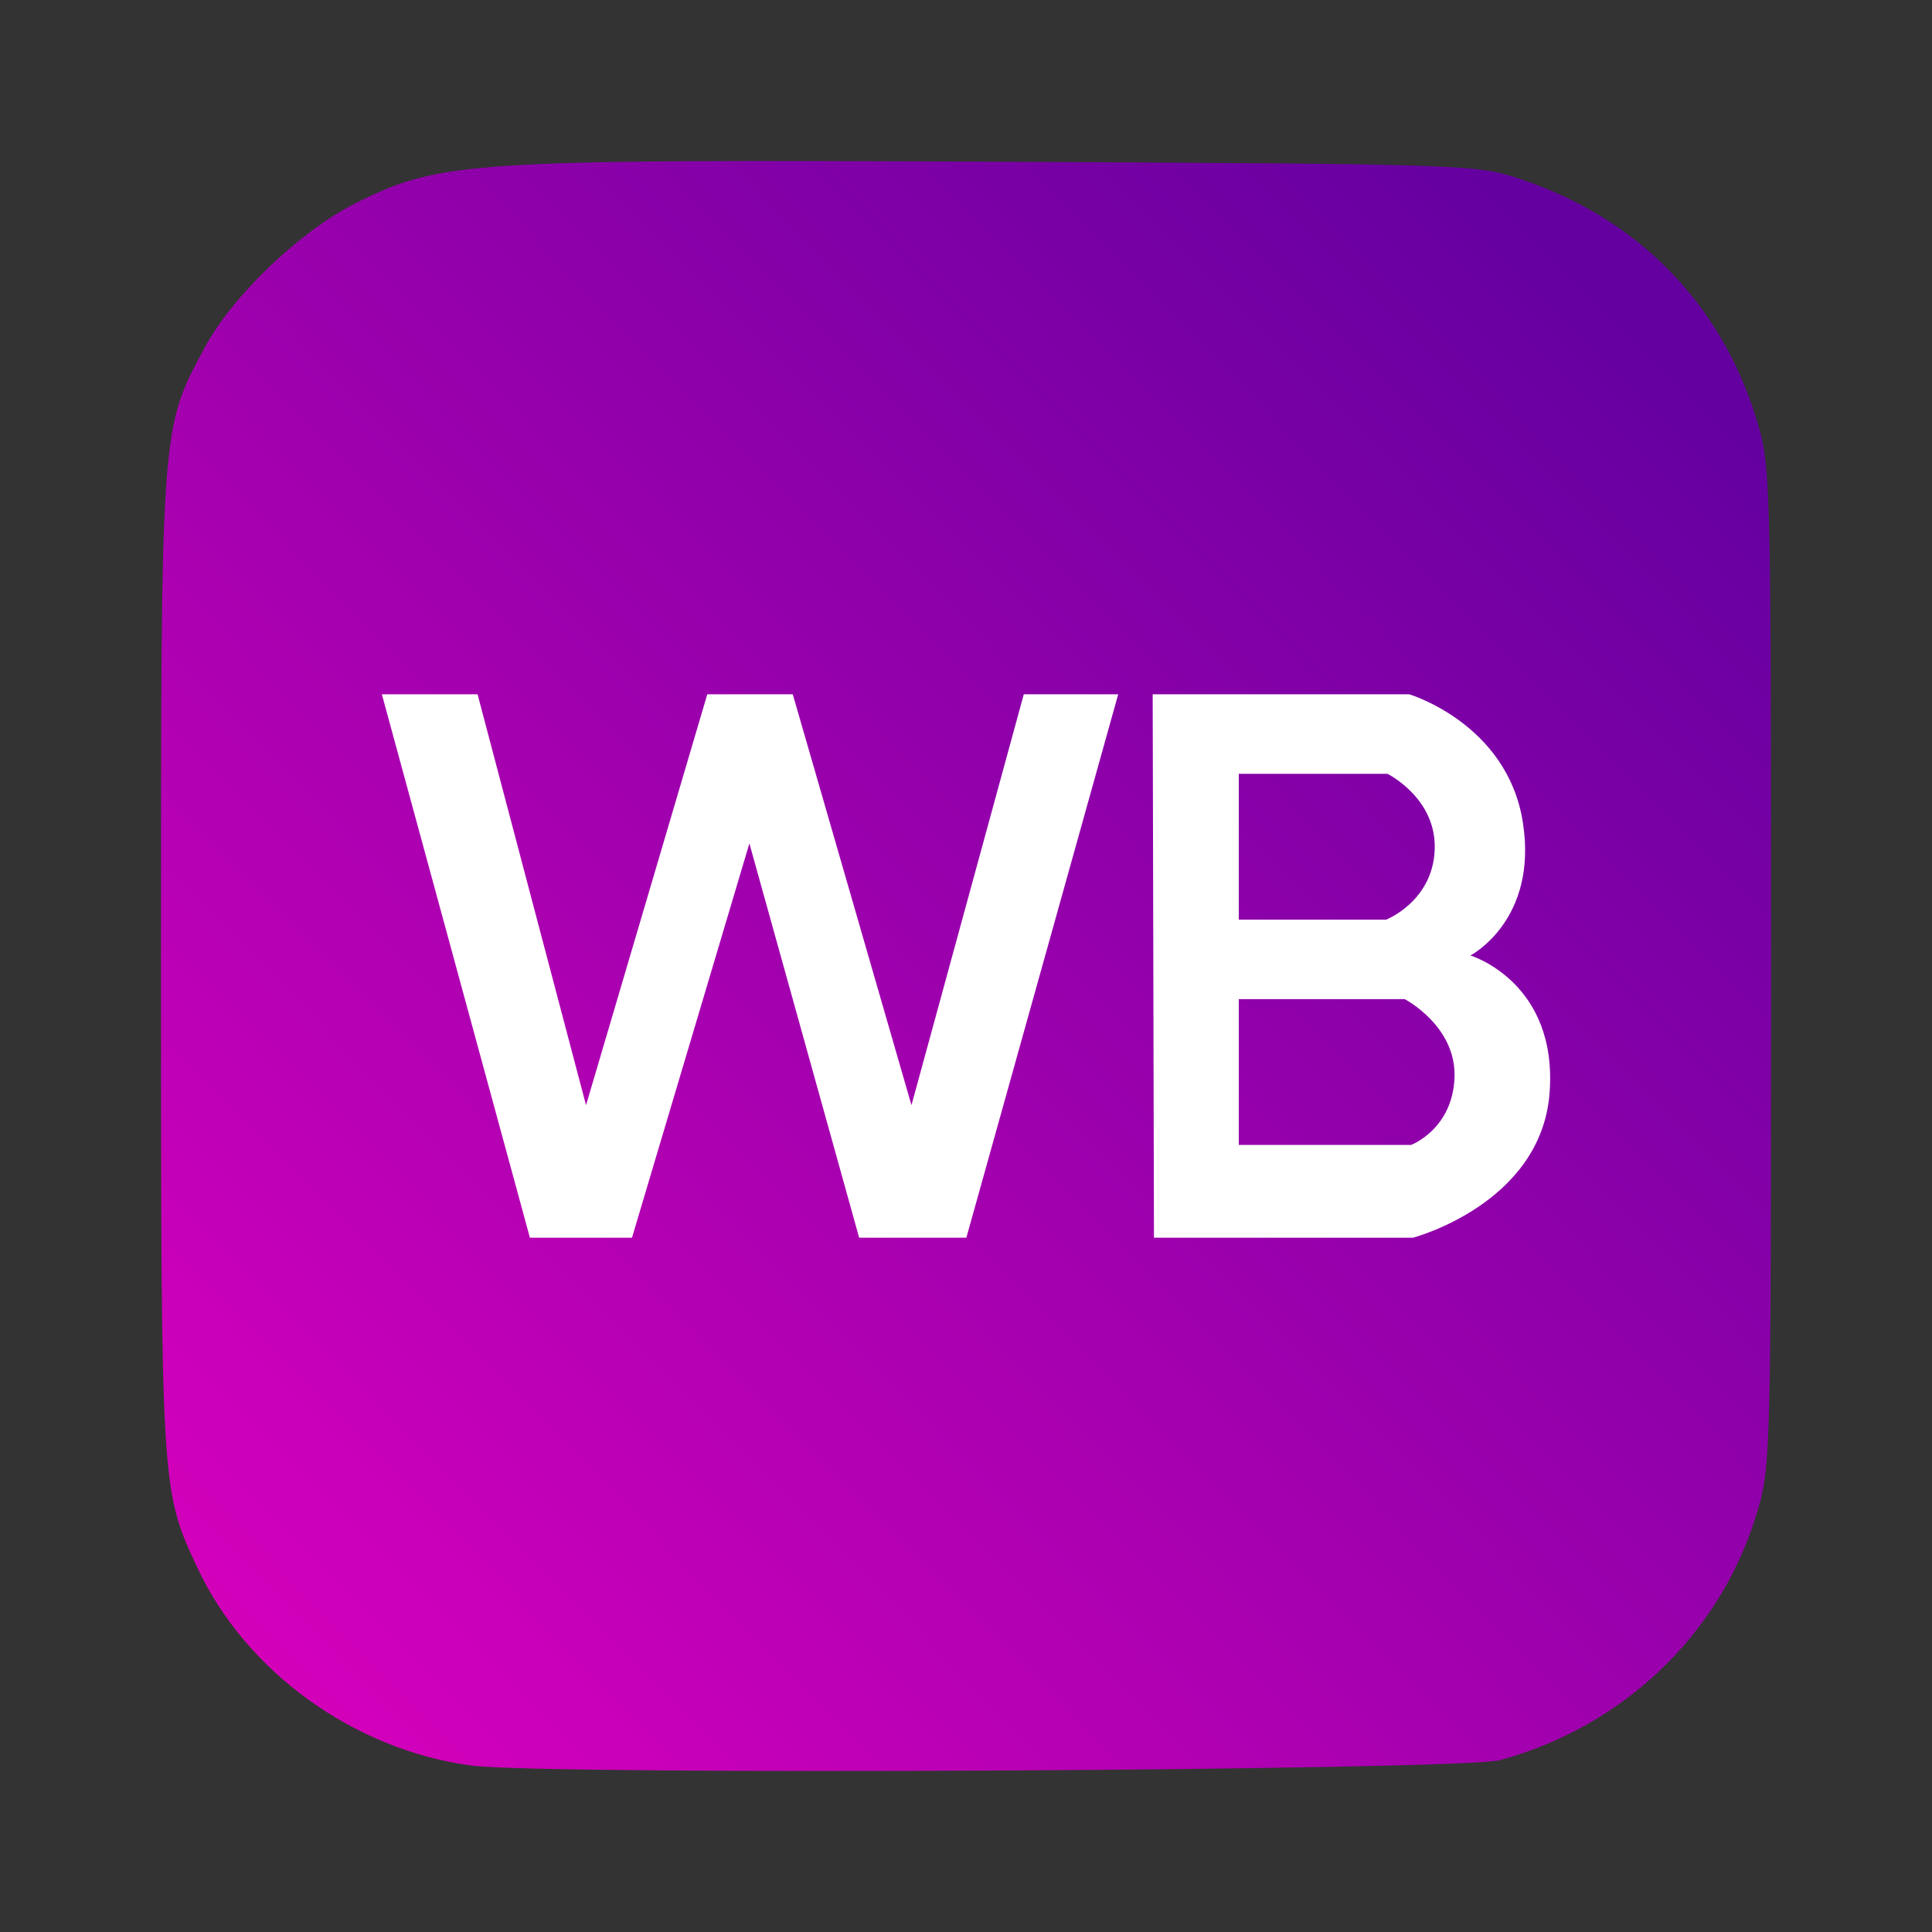 <svg xmlns="http://www.w3.org/2000/svg" width="1em" height="1em" viewBox="0 0 120 120">
    <rect x="0" y="0" width="120" height="120" fill="#333333" stroke="none"/>
    <defs>
        <linearGradient href="#wbIconGradientColors" id="wbIconGradient" x1="27.168" y1="144.807" x2="82.32"
                        y2="90.47" gradientUnits="userSpaceOnUse"
                        gradientTransform="matrix(1.65 0 0 1.646 -34.11 -129.85)"/>
        <linearGradient id="wbIconGradientColors">
            <stop offset="0" stop-color="#db00bc"/>
            <stop offset="1" stop-color="#6400a0"/>
        </linearGradient>
    </defs>
    <path d="M29.291 109.662c-7.289-.962-14.012-5.816-17.04-12.303C10 92.542 10 92.51 10 59.829c0-33.545-.029-33.145 2.736-38.283 1.709-3.175 5.909-7.192 9.3-8.897 5.287-2.656 6.894-2.76 40.034-2.602 29.101.14 29.636.157 32.428 1.096 7.166 2.409 12.297 7.595 14.535 14.69.96 3.046.967 3.27.967 34.213 0 31.043-.003 31.158-.978 34.249-2.303 7.304-8.248 12.946-15.834 15.027-2.398.657-59.2.96-63.897.34z"
          fill="url(#wbIconGradient)"/>
    <path d="M23.718 43.124h5.945l6.737 25.52 7.53-25.52h5.311l7.372 25.52 6.976-25.52h5.865l-9.432 33.752h-6.659l-6.817-24.489-7.292 24.49h-6.341zm47.877 0 .08 33.752h16.09s7.958-2.093 8.482-8.99c.524-6.898-4.915-8.54-4.915-8.54s4.228-2.19 3.25-8.303c-.978-6.113-7.055-7.92-7.055-7.92zm5.347 4.94h9.237s3.06 1.508 2.933 4.718c-.127 3.211-3.012 4.337-3.012 4.337h-9.158zm0 13.994H87.25s3.218 1.669 3.092 4.88c-.127 3.21-2.696 4.175-2.696 4.175H76.942z"
          fill="#fff"/>
</svg>